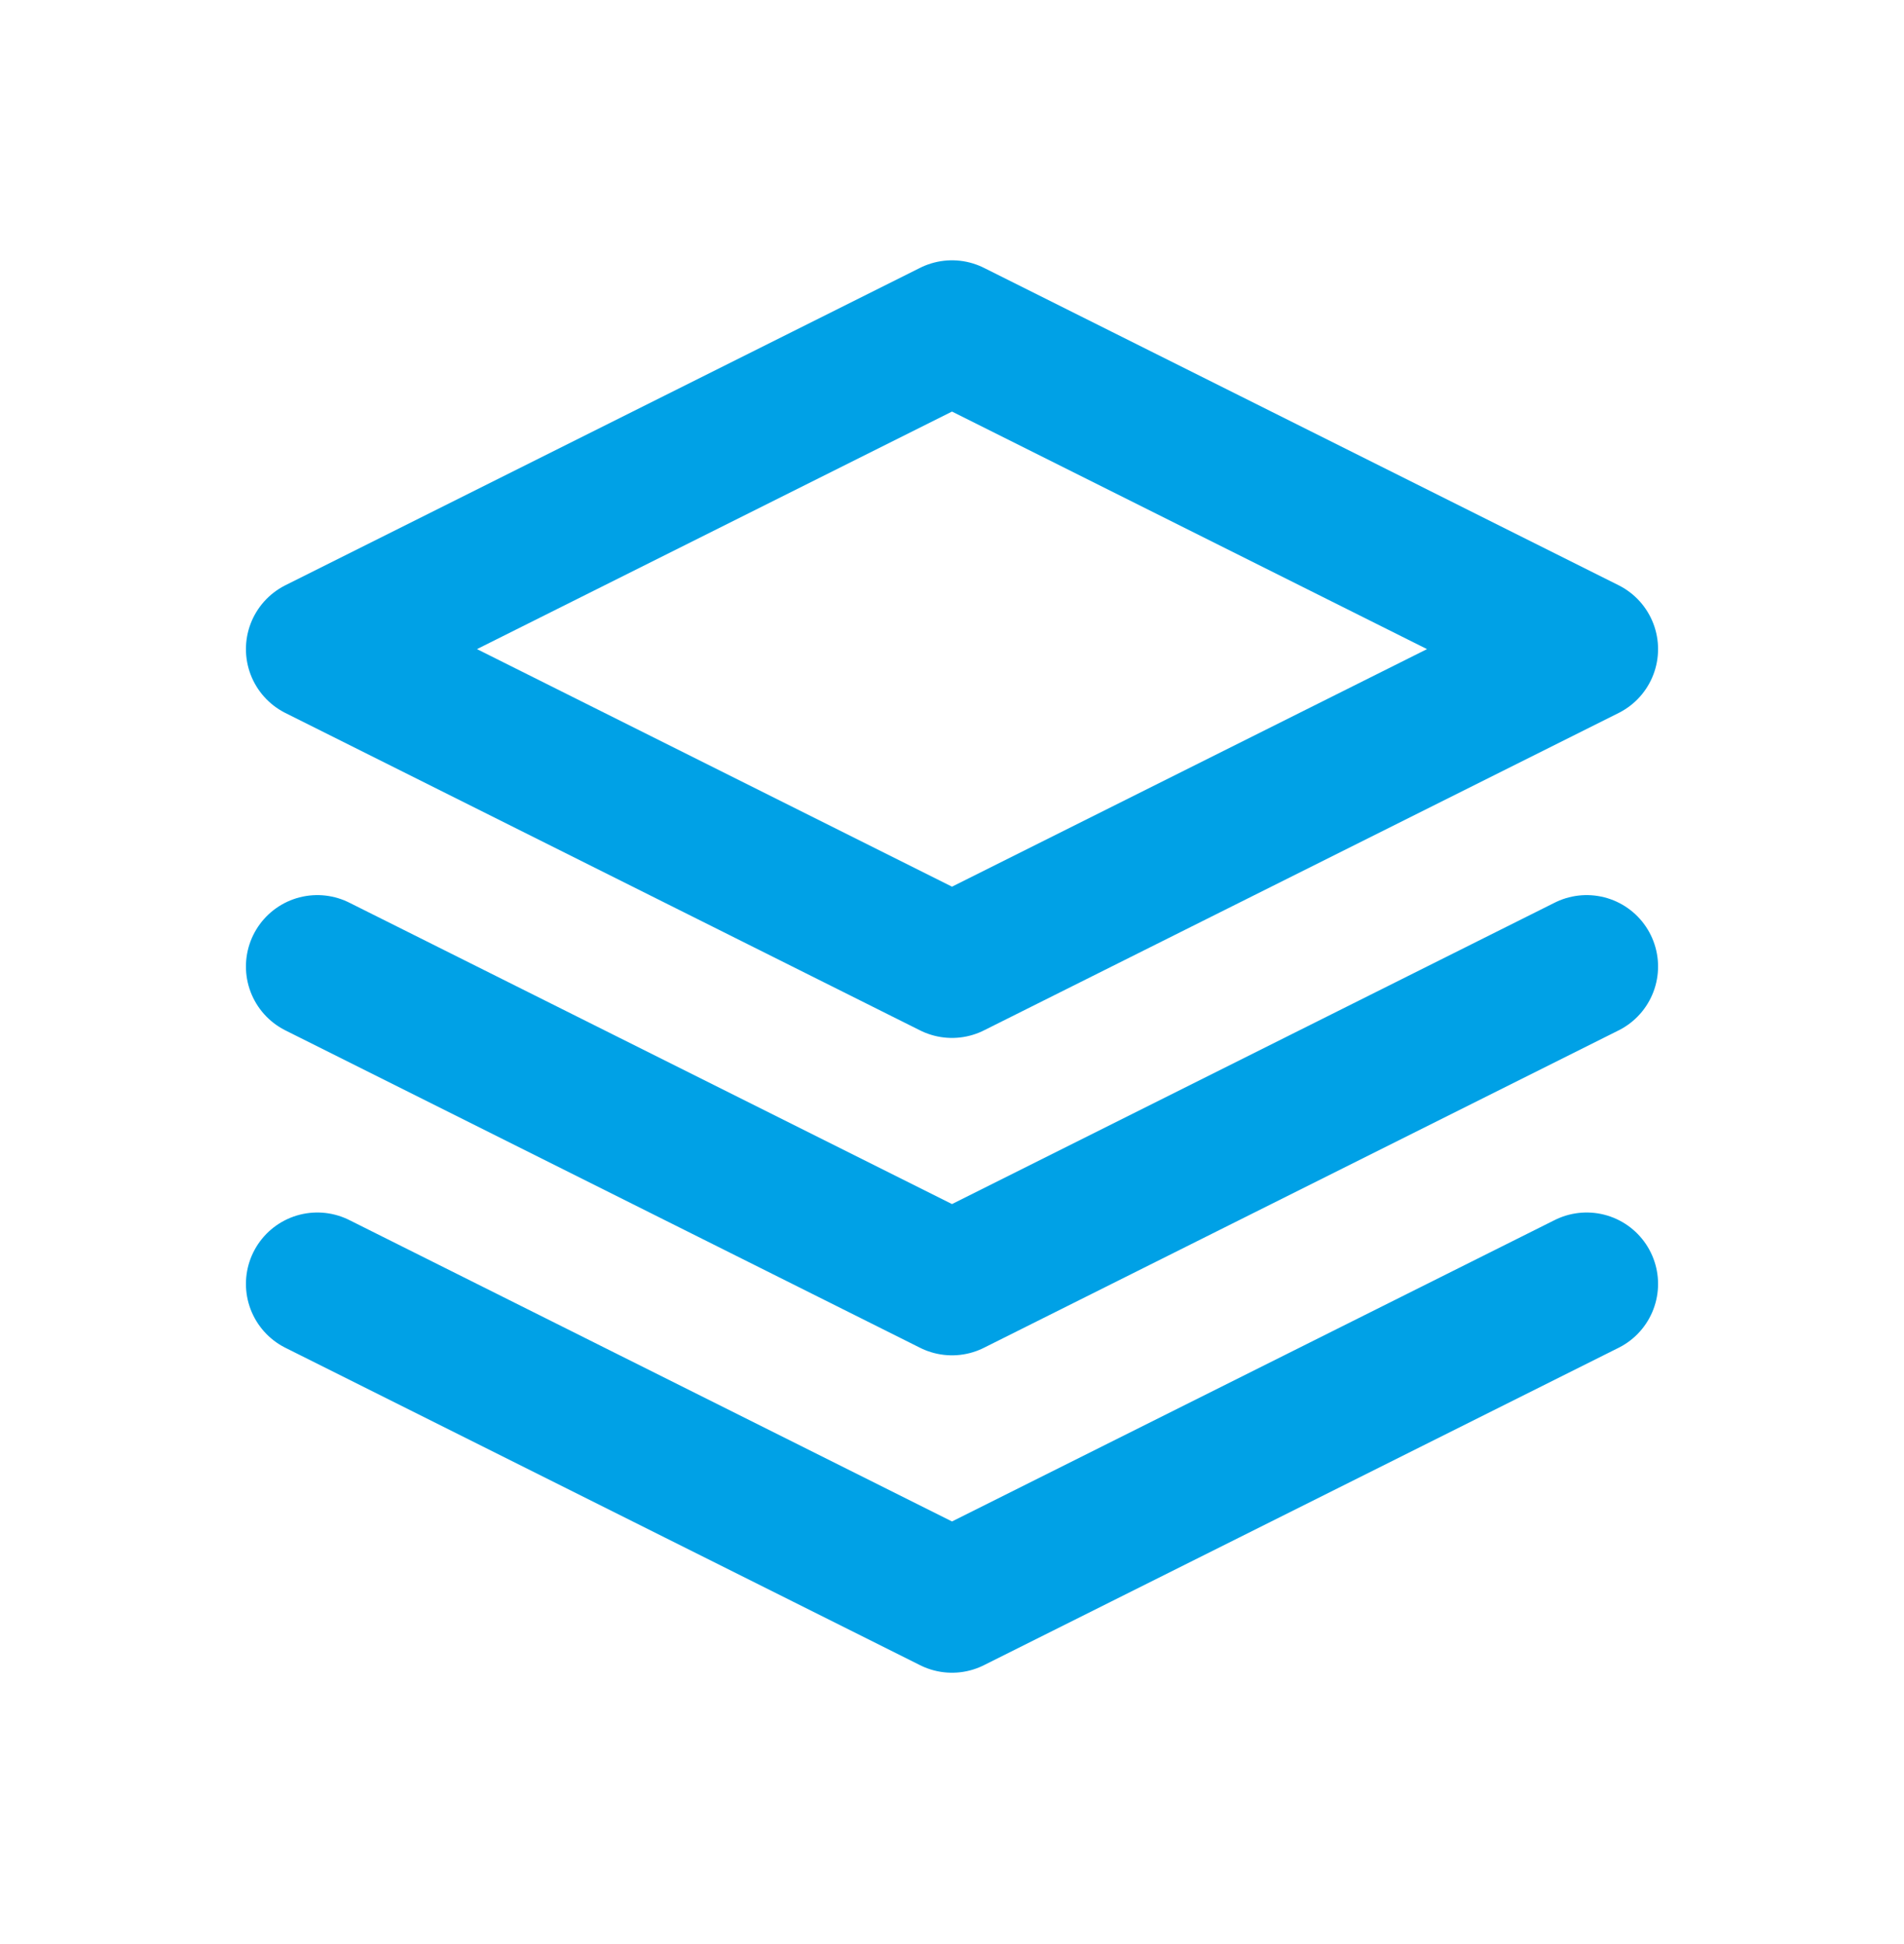 <svg xmlns="http://www.w3.org/2000/svg" width="48" height="49" viewBox="0 0 48 49" fill="none"><path d="M8 24.361L24 32.361L40 24.361M8 32.361L24 40.361L40 32.361M24 8.361L8 16.361L24 24.361L40 16.361L24 8.361Z" stroke="#00A1E6" stroke-width="3.6" stroke-linecap="round" stroke-linejoin="round"></path></svg>